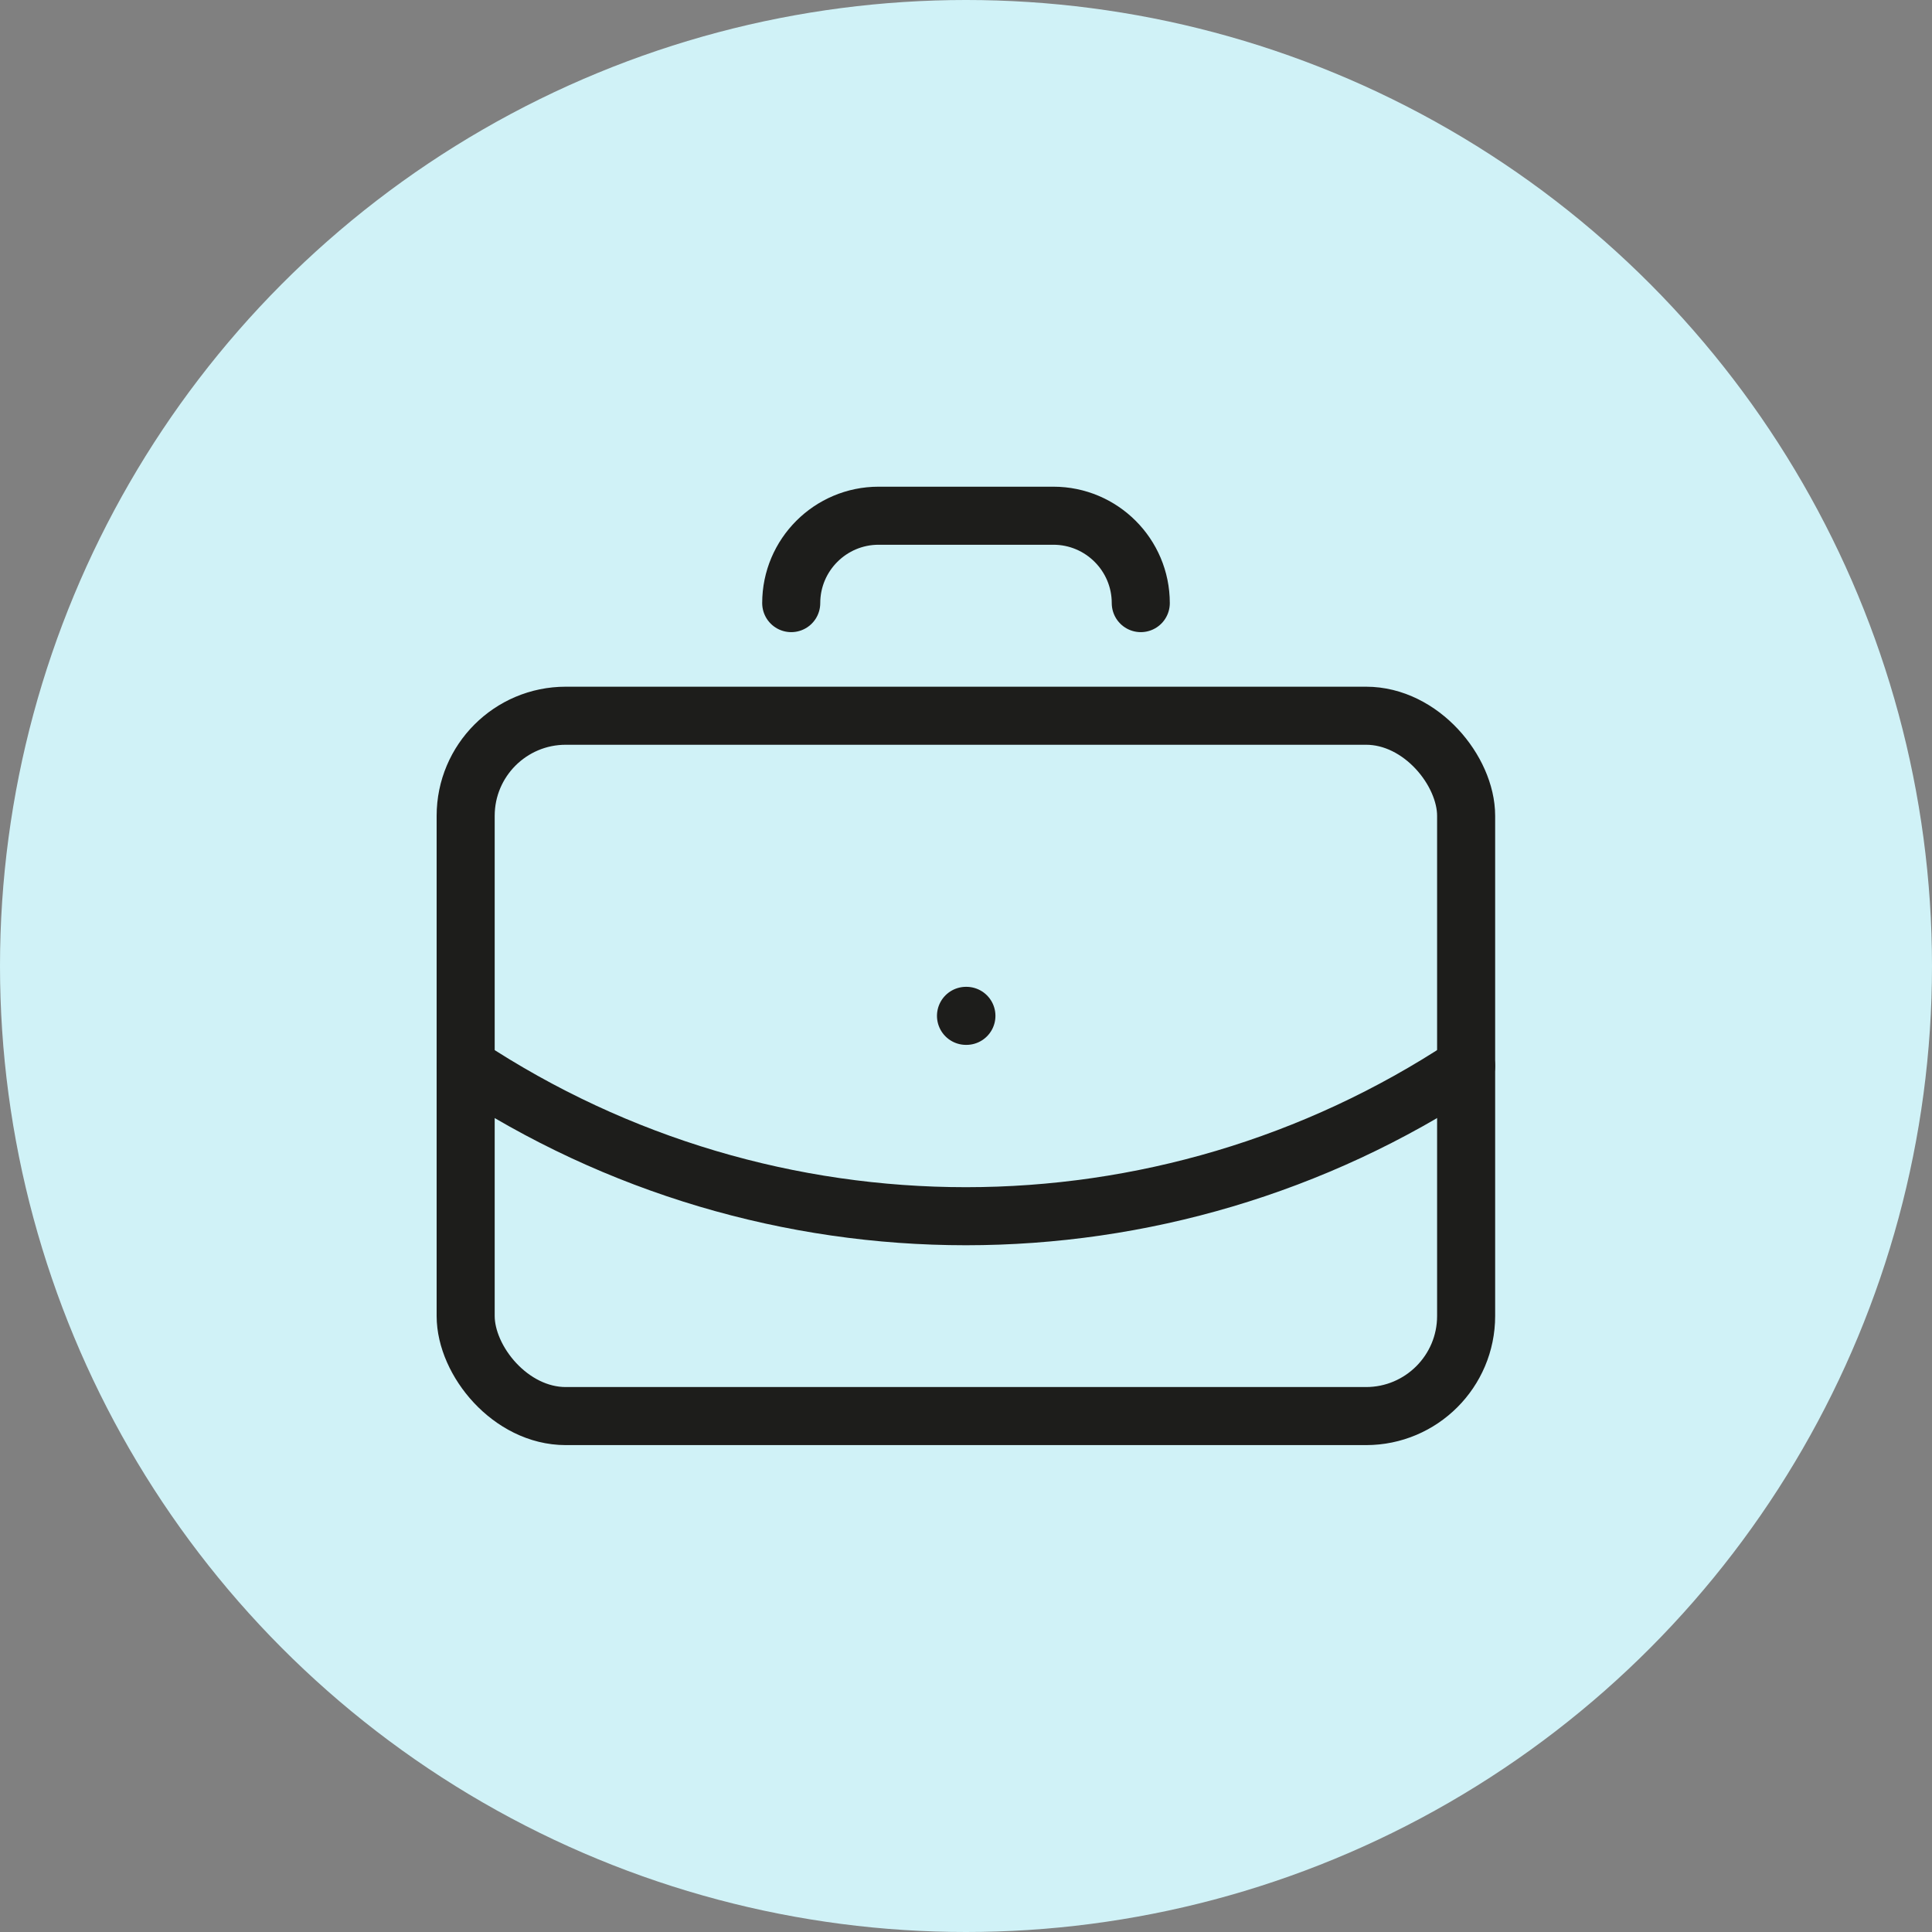 <?xml version="1.0" encoding="UTF-8"?><svg id="Lager_2" xmlns="http://www.w3.org/2000/svg" viewBox="0 0 94.18 94.18"><rect x="0" y="0" width="94.18" height="94.18" fill="#808080" stroke="none"/><defs><style>.cls-1{fill:#d0f2f7;stroke-width:0px;}.cls-2{fill:none;stroke:#1d1d1b;stroke-linecap:round;stroke-linejoin:round;stroke-width:2.83px;}</style></defs><g id="Lager_1-2"><circle class="cls-1" cx="47.09" cy="47.09" r="47.09"/><path class="cls-2" d="M47.09,49.52h.02"/><path class="cls-2" d="M55.61,29.4c0-2.35-1.91-4.26-4.26-4.26h-8.52c-2.35,0-4.26,1.91-4.26,4.26"/><path class="cls-2" d="M71.47,51.96c-14.79,9.77-33.98,9.77-48.77,0"/><rect class="cls-2" x="22.7" y="34.89" width="48.77" height="34.14" rx="4.88" ry="4.88"/></g></svg>